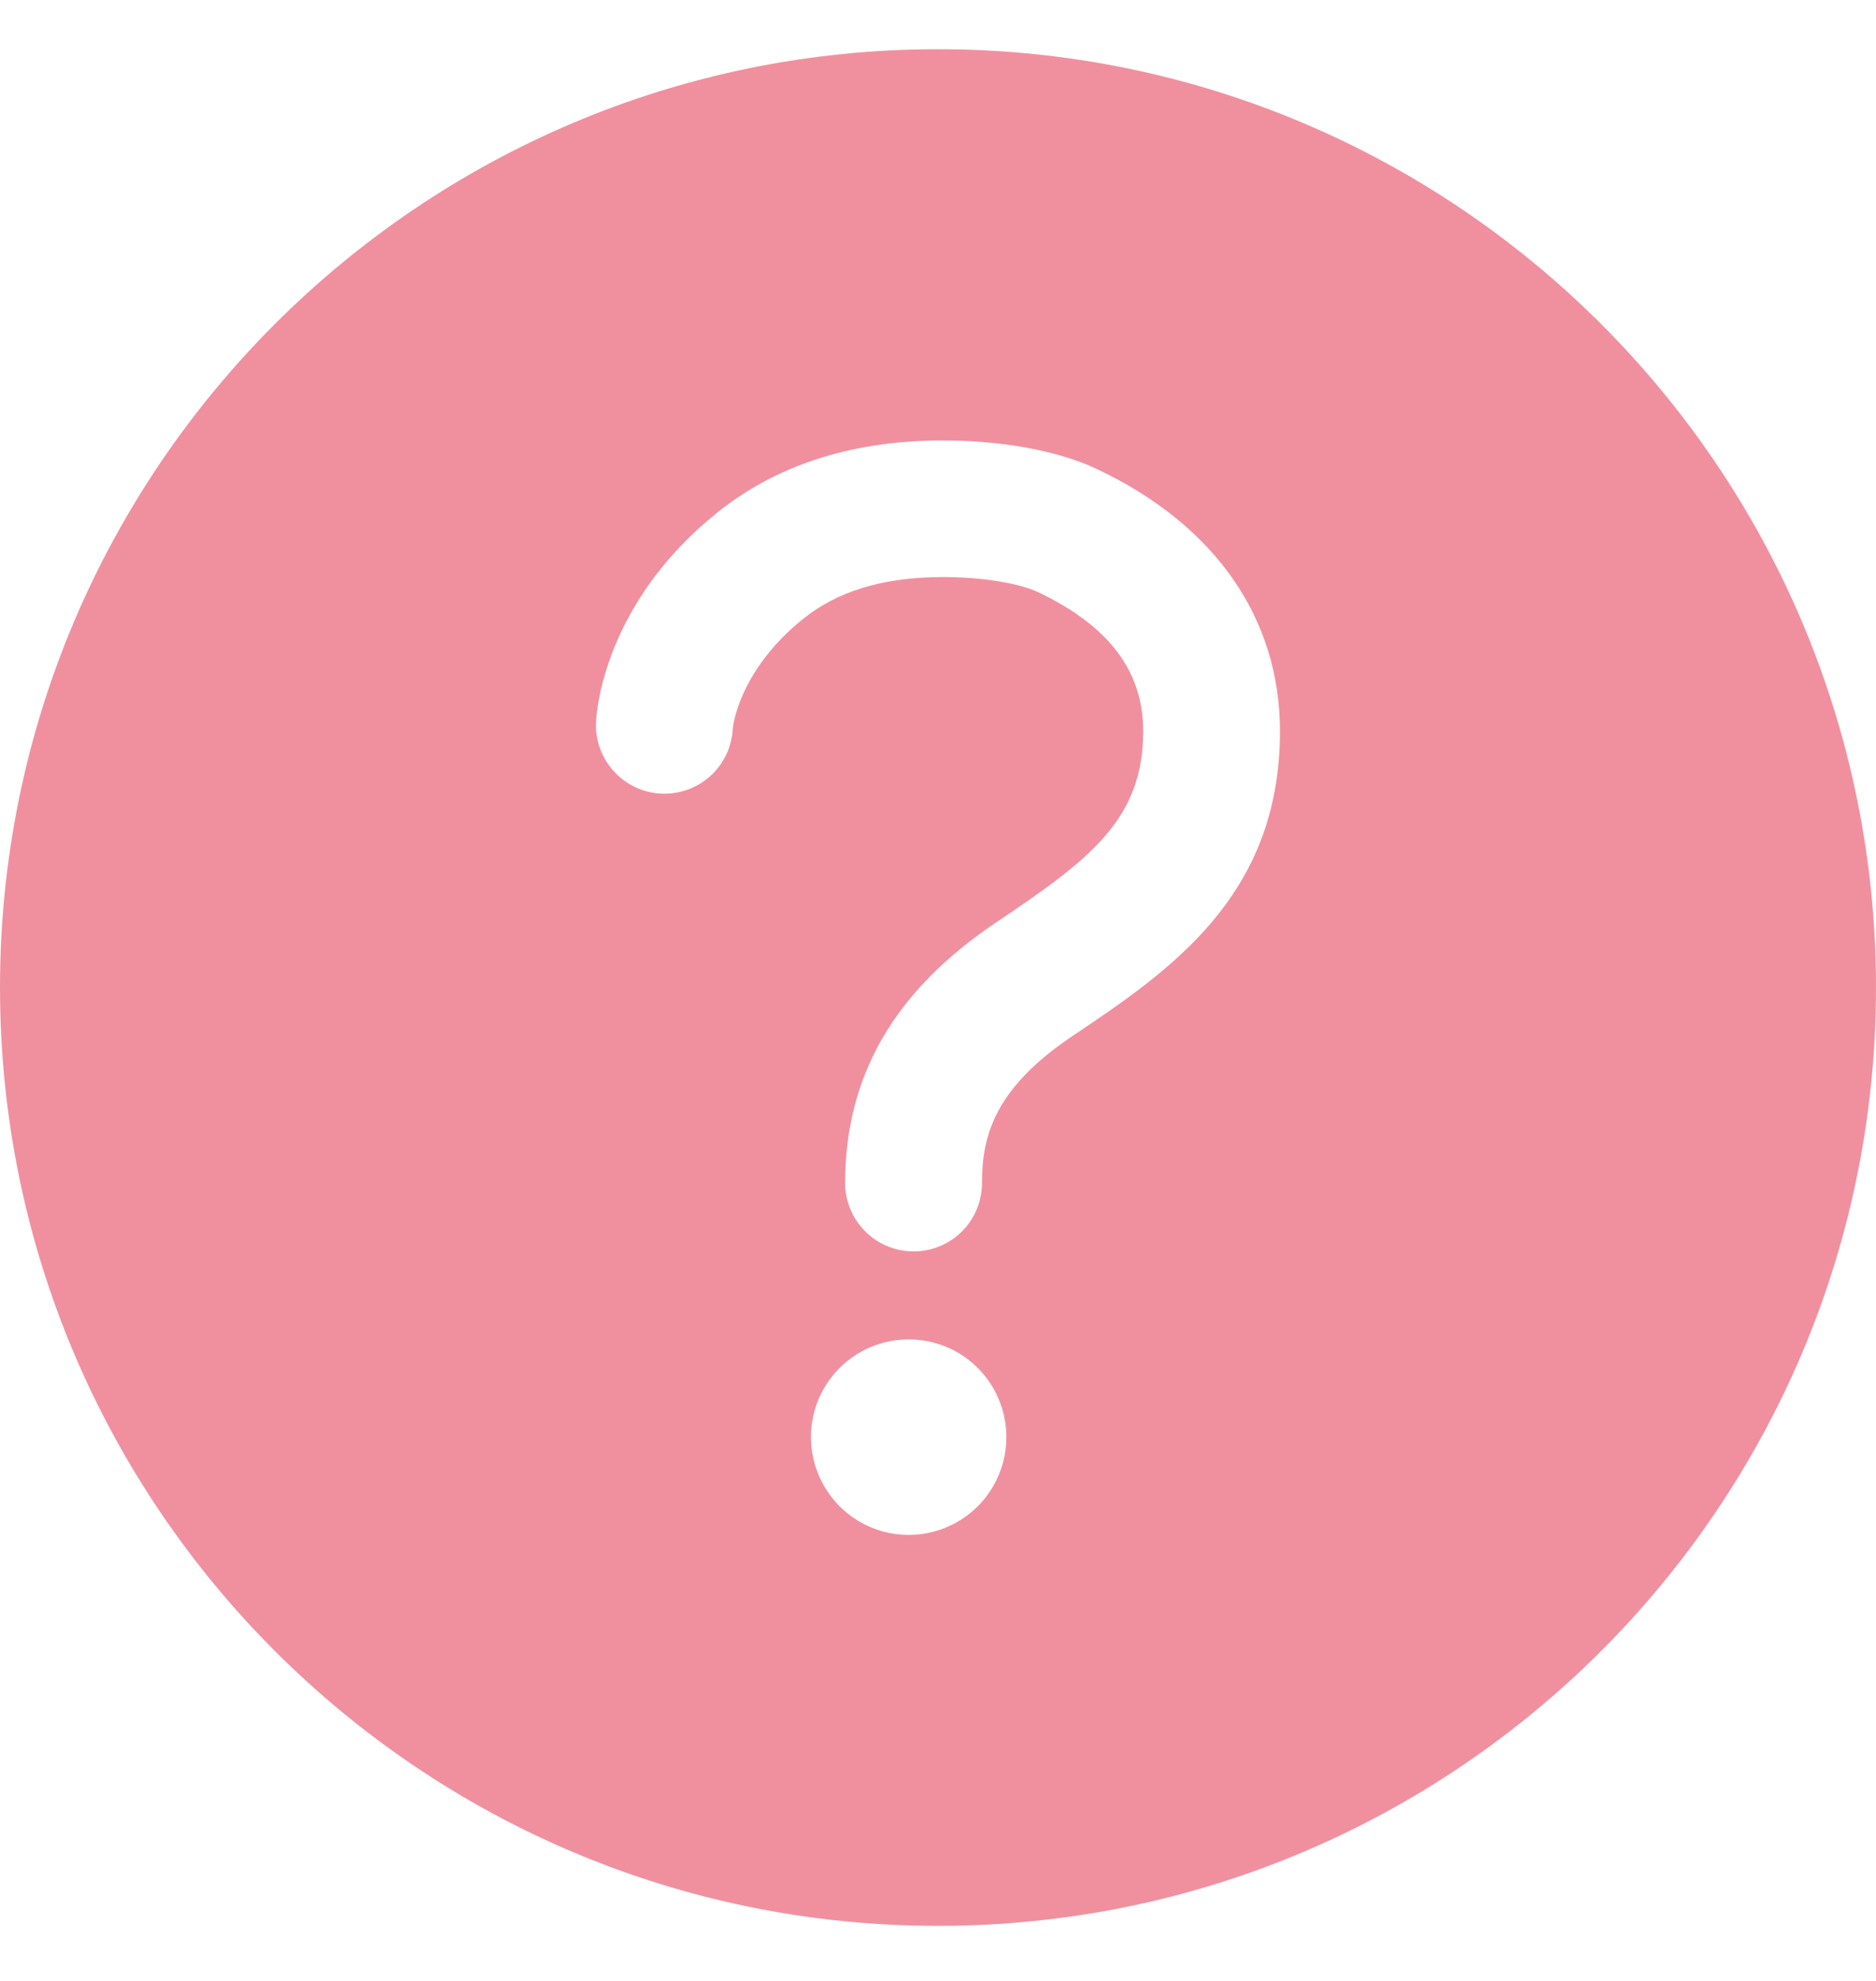<svg width="18" height="19" viewBox="0 0 18 19" fill="none" xmlns="http://www.w3.org/2000/svg">
<path d="M9 0.472C4.031 0.472 0 4.503 0 9.472C0 14.44 4.031 18.472 9 18.472C13.969 18.472 18 14.44 18 9.472C18 4.503 13.969 0.472 9 0.472ZM8.719 14.722C8.533 14.722 8.352 14.667 8.198 14.564C8.044 14.461 7.924 14.314 7.853 14.143C7.782 13.972 7.763 13.783 7.799 13.601C7.835 13.419 7.925 13.252 8.056 13.121C8.187 12.99 8.354 12.901 8.536 12.865C8.718 12.829 8.906 12.847 9.078 12.918C9.249 12.989 9.395 13.109 9.498 13.263C9.601 13.418 9.656 13.599 9.656 13.784C9.656 14.033 9.557 14.271 9.382 14.447C9.206 14.623 8.967 14.722 8.719 14.722ZM10.286 9.94C9.526 10.45 9.422 10.918 9.422 11.347C9.422 11.521 9.353 11.688 9.23 11.811C9.107 11.934 8.94 12.003 8.766 12.003C8.592 12.003 8.425 11.934 8.302 11.811C8.179 11.688 8.109 11.521 8.109 11.347C8.109 10.32 8.582 9.503 9.554 8.85C10.458 8.244 10.969 7.859 10.969 7.014C10.969 6.439 10.641 6.003 9.961 5.68C9.802 5.604 9.446 5.53 9.008 5.535C8.459 5.542 8.032 5.673 7.703 5.938C7.084 6.437 7.031 6.979 7.031 6.987C7.027 7.073 7.006 7.158 6.969 7.236C6.932 7.314 6.881 7.384 6.817 7.442C6.753 7.5 6.678 7.545 6.597 7.574C6.516 7.603 6.43 7.616 6.343 7.612C6.257 7.608 6.173 7.587 6.095 7.55C6.017 7.513 5.947 7.461 5.889 7.397C5.831 7.333 5.786 7.259 5.757 7.178C5.727 7.096 5.715 7.01 5.719 6.924C5.724 6.81 5.803 5.784 6.88 4.918C7.438 4.469 8.148 4.235 8.989 4.225C9.585 4.218 10.144 4.319 10.523 4.498C11.658 5.034 12.281 5.929 12.281 7.014C12.281 8.6 11.221 9.312 10.286 9.94Z" fill="#F0909F"/>
</svg>
